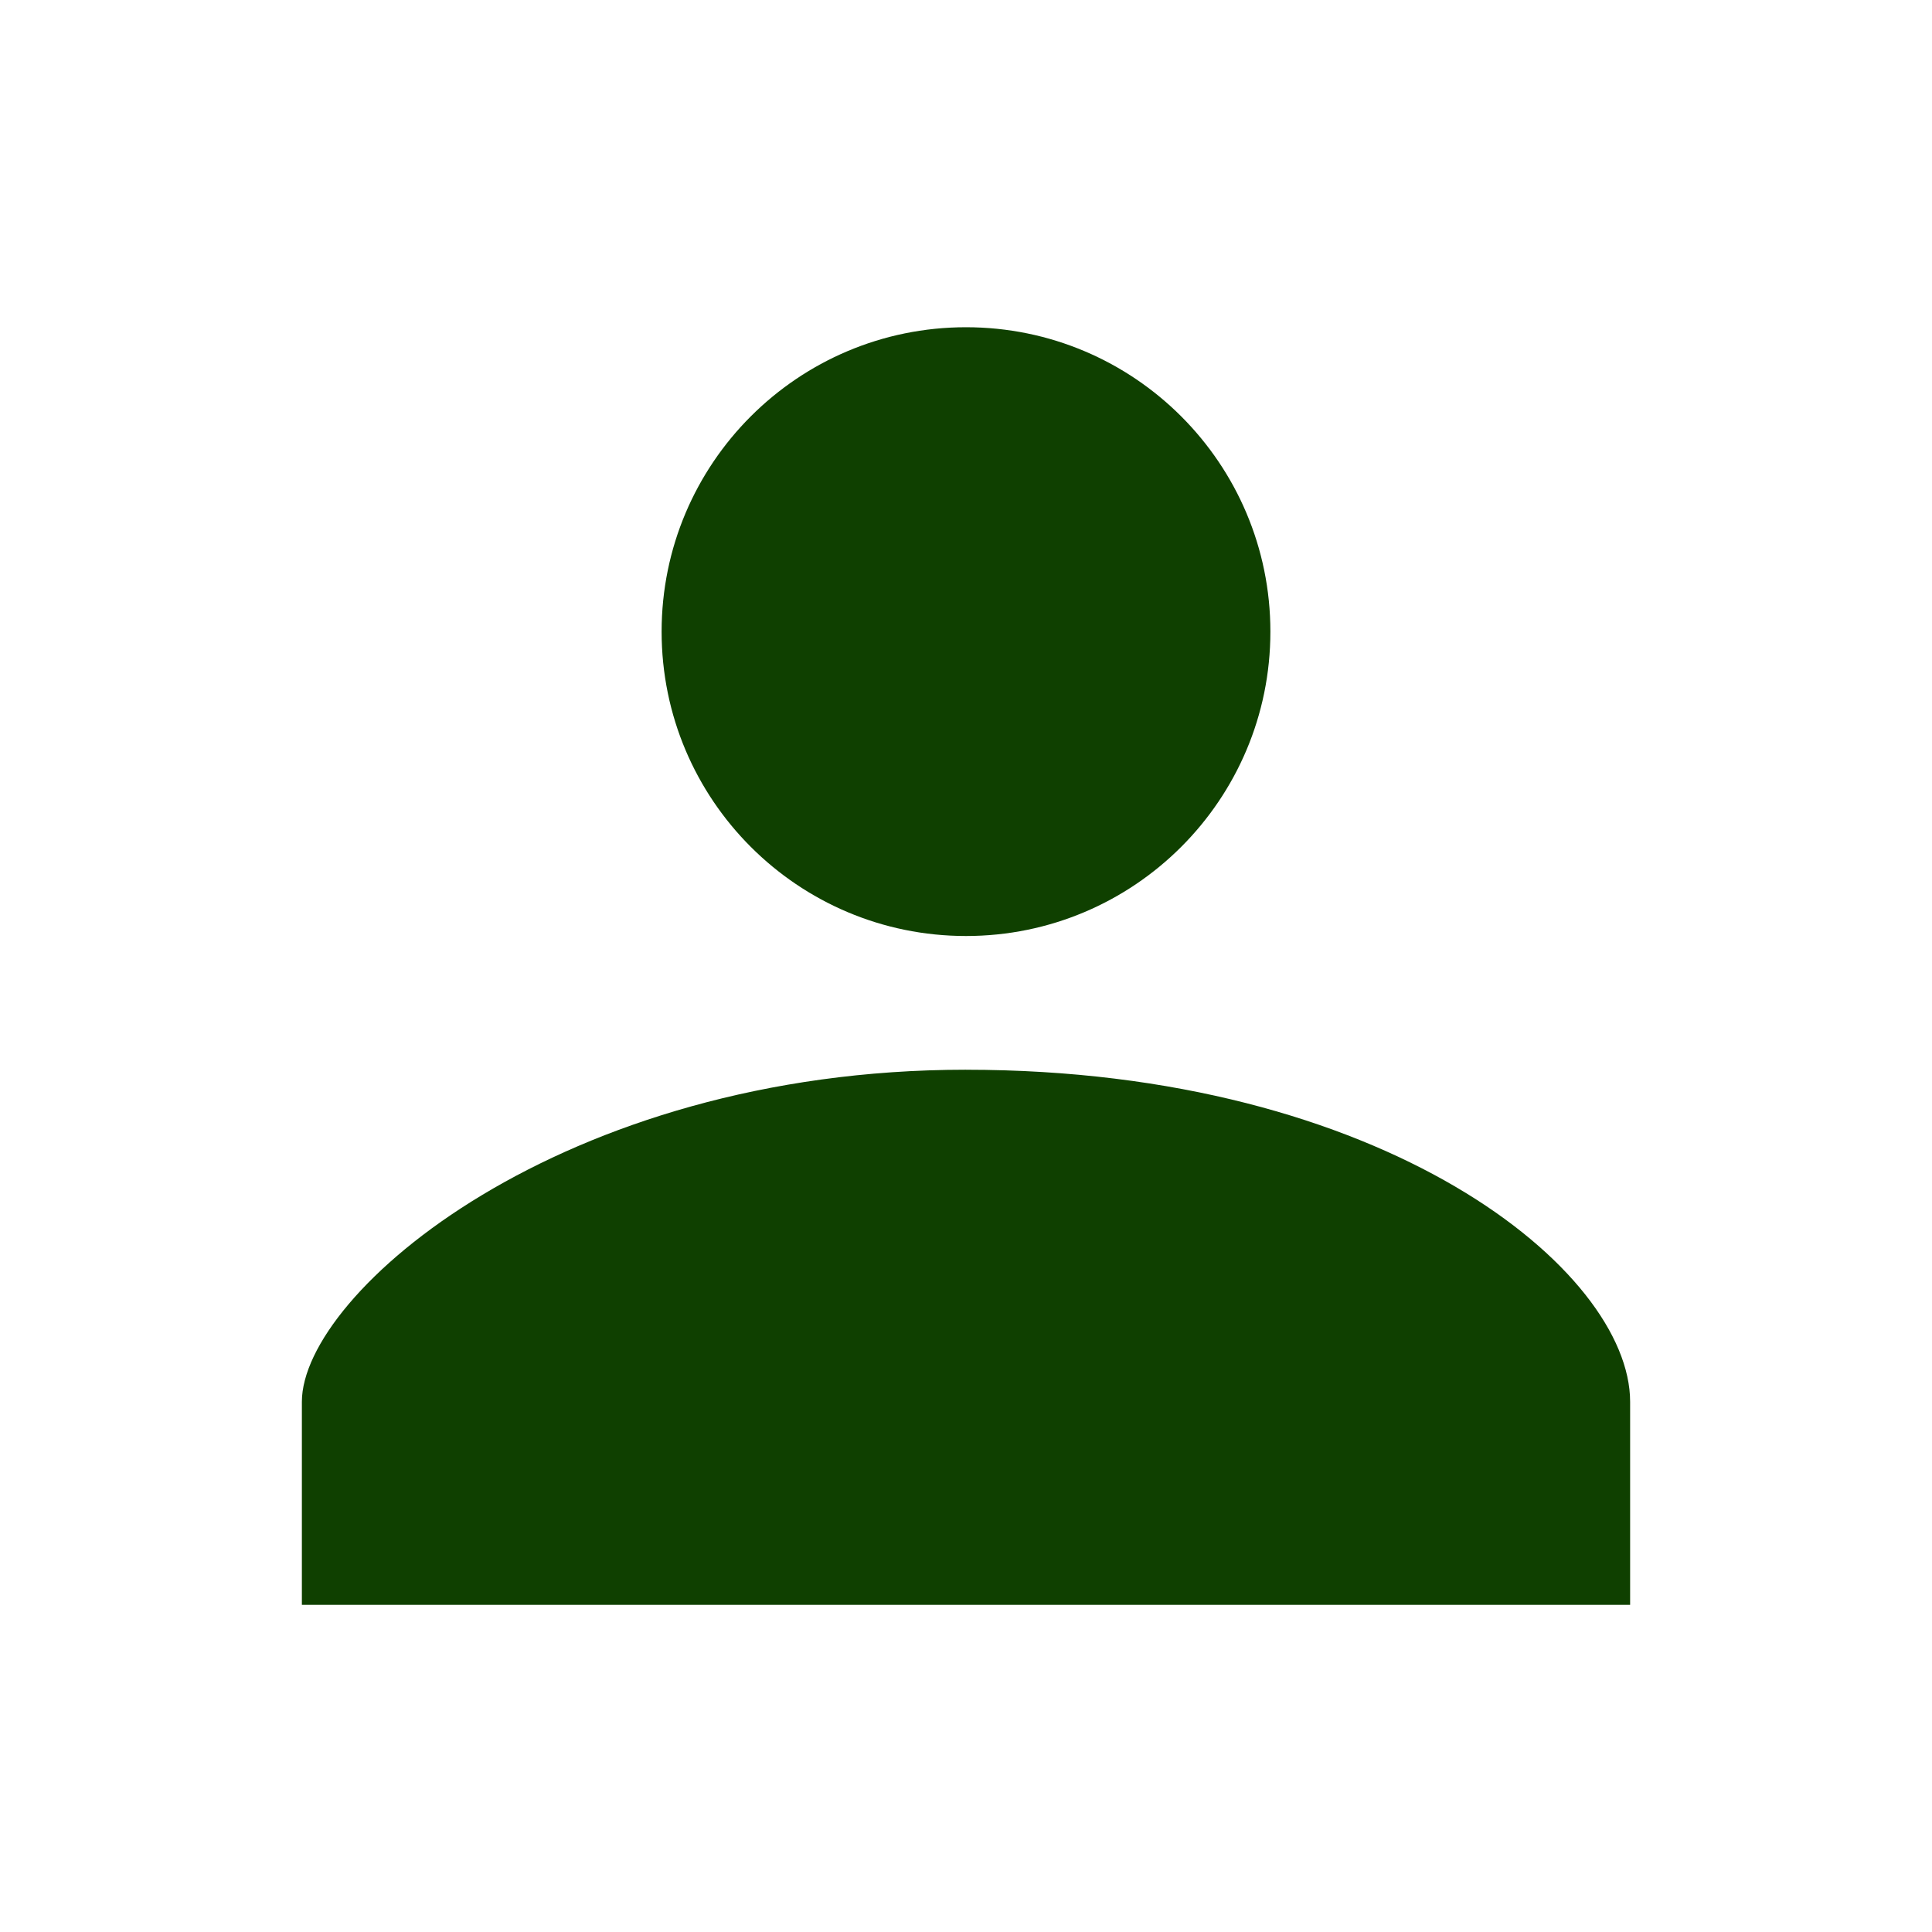 <svg xmlns="http://www.w3.org/2000/svg" id="Vrstva_1" viewBox="0 0 800 800"><defs><style>      .st0 {        fill: #0f4000;      }    </style></defs><path class="st0" d="M400,387.58c69.61,0,126.04-56.43,126.04-126.04s-56.43-126.04-126.04-126.04-126.04,56.43-126.04,126.04,56.43,126.04,126.04,126.04ZM400,442.95c-167.58,0-275,92.47-275,137.5v84.08h550v-84.07c0-54.45-101.7-137.5-275-137.5h0Z"></path></svg>